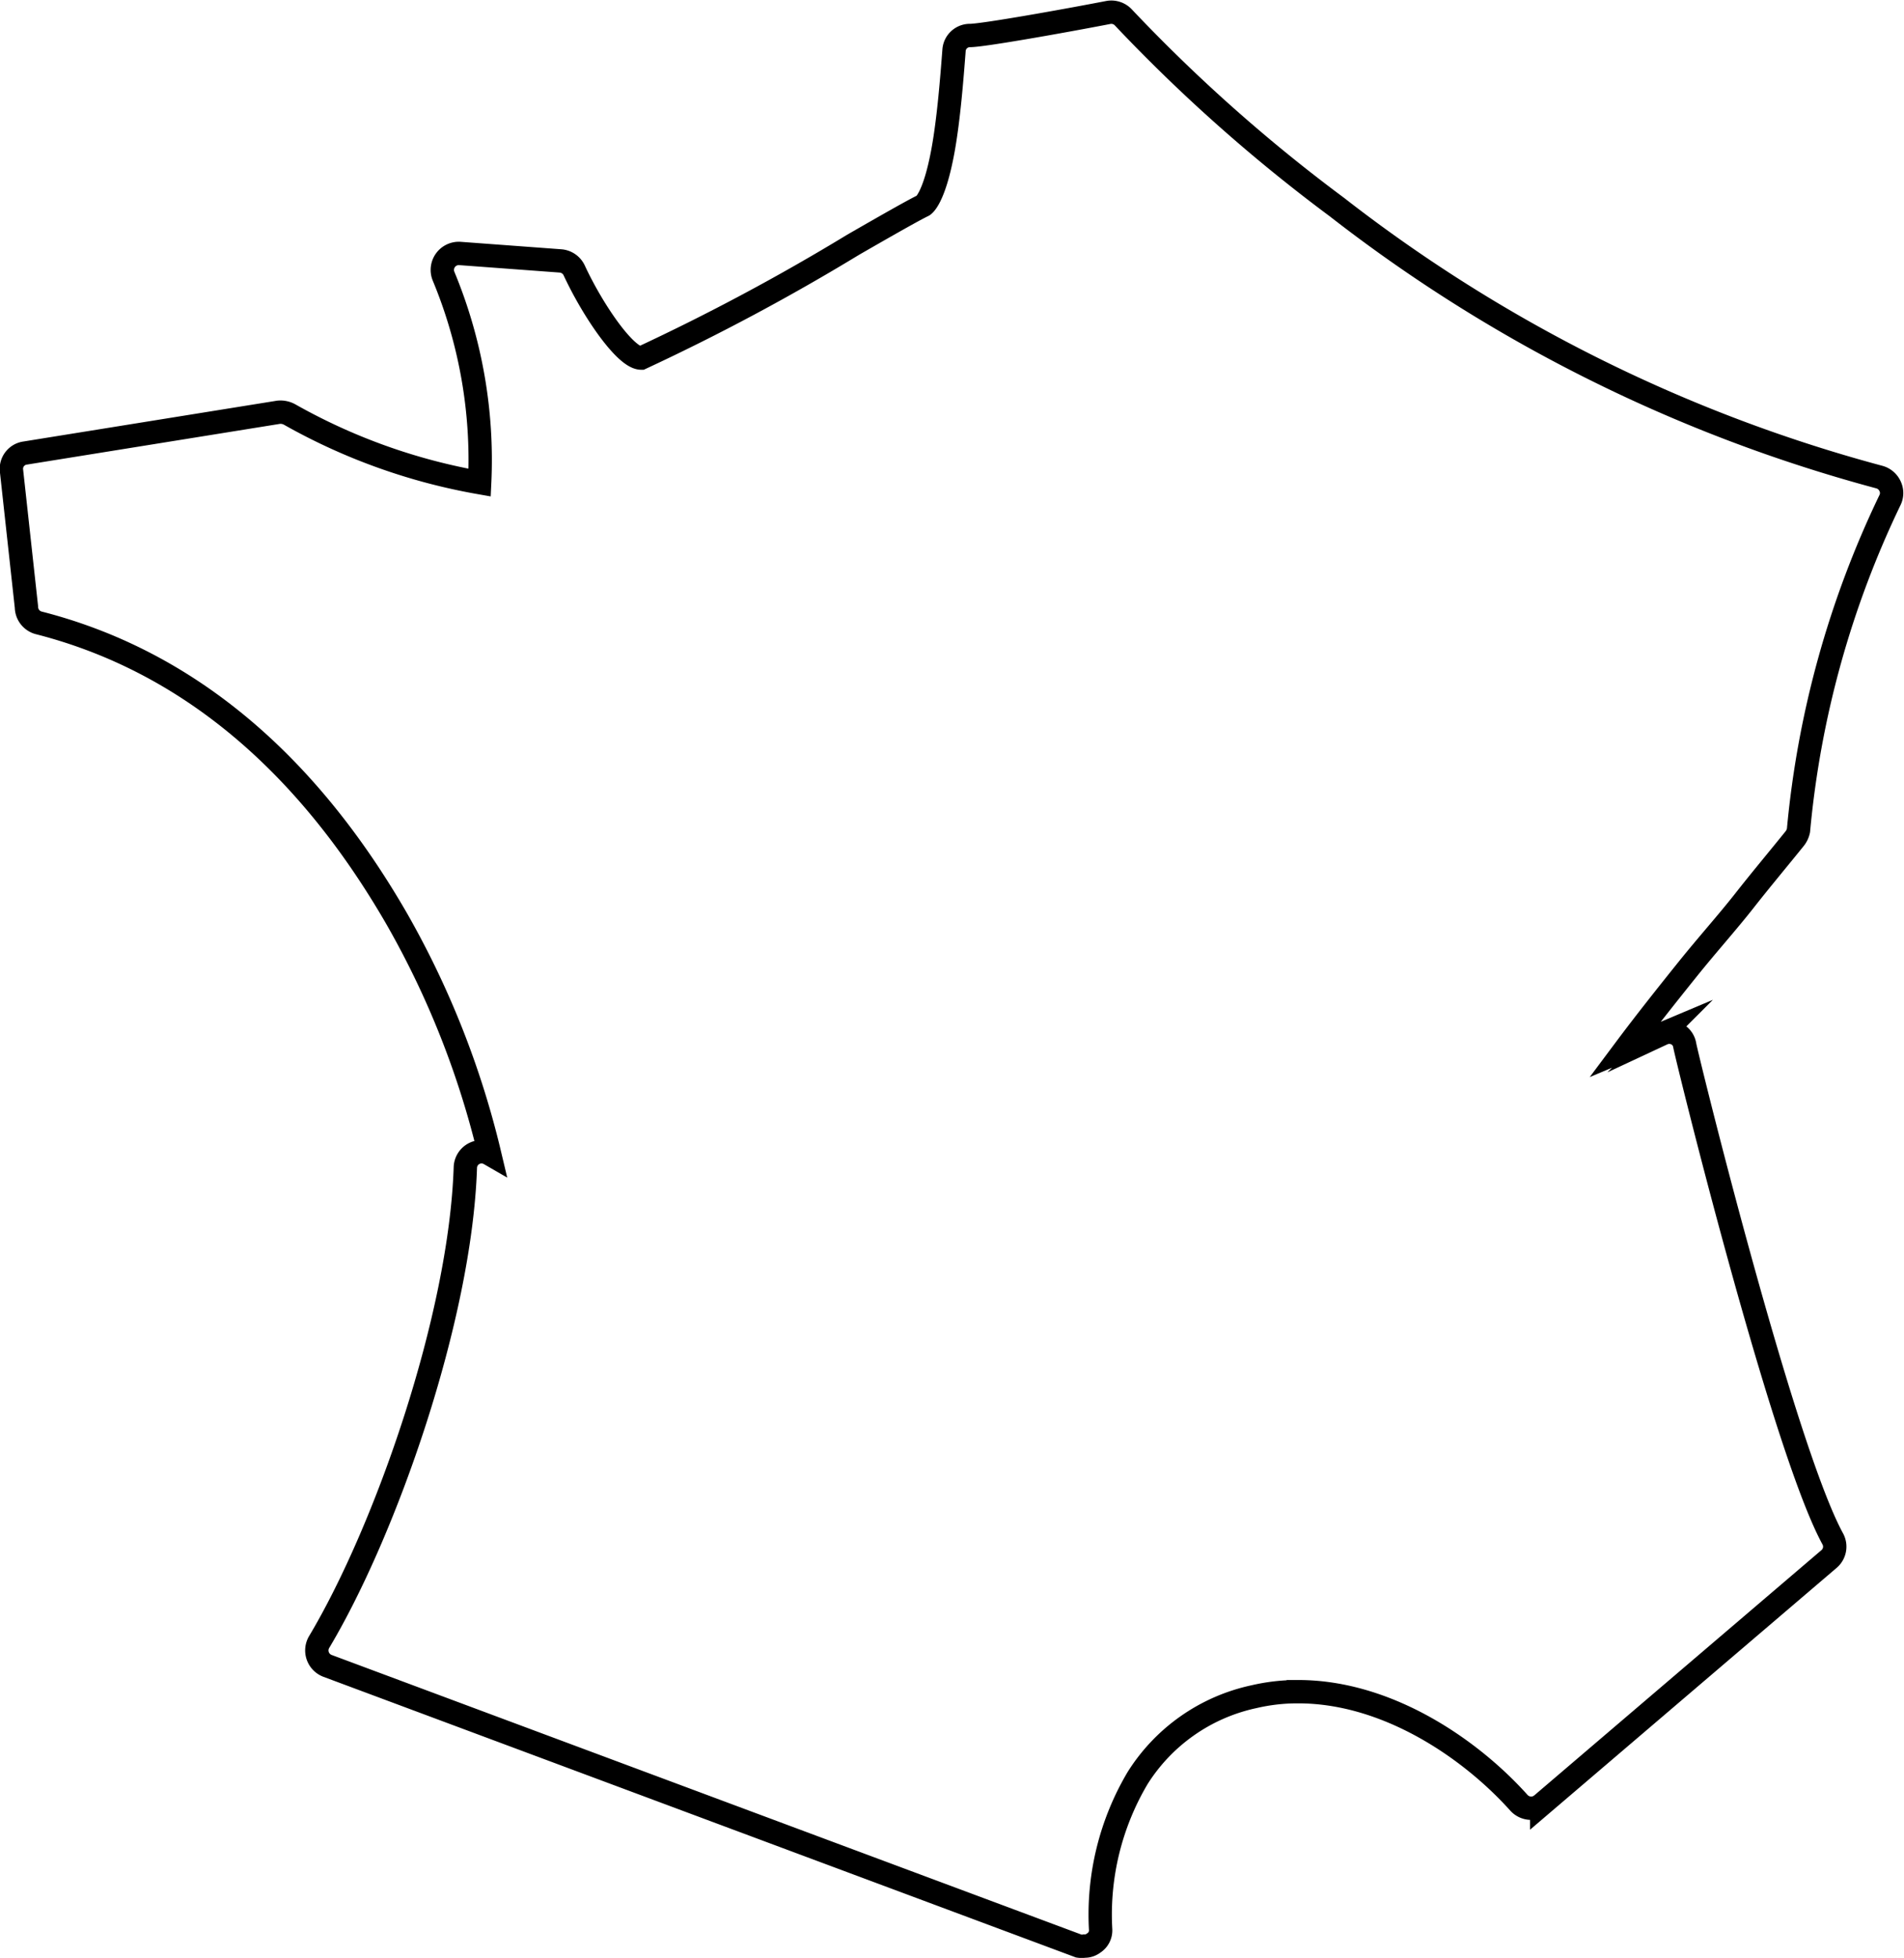 <svg id="Calque_1" data-name="Calque 1" xmlns="http://www.w3.org/2000/svg" viewBox="0 0 61.17 62.88"><defs><style>.cls-1{fill:none;stroke:#000;stroke-miterlimit:10;stroke-width:0.75px;}</style></defs><path class="cls-1" d="M52.89,79a.57.57,0,0,1-.18,0L28.57,70a.53.53,0,0,1-.27-.76C30.43,65.68,32.84,58.83,33,54a.52.52,0,0,1,.78-.44,28.5,28.5,0,0,0-3-7.58c-2.95-5.1-6.82-8.29-11.5-9.48A.53.53,0,0,1,18.9,36l-.48-4.38a.51.51,0,0,1,.44-.57L27,29.74a.61.61,0,0,1,.35.07A19.12,19.12,0,0,0,33.46,32a15.38,15.38,0,0,0-1.16-6.63.53.53,0,0,1,.52-.73l3.24.24a.53.53,0,0,1,.44.31C37.11,26.5,38.15,28,38.65,28h0a70,70,0,0,0,6.81-3.64c1.13-.65,1.94-1.11,2.25-1.26,0,0,.35-.19.64-1.79.18-1,.28-2.28.35-3.19a.51.51,0,0,1,.51-.48c.42,0,3-.46,4.45-.74a.53.53,0,0,1,.49.17A52.54,52.54,0,0,0,61,23.15a49,49,0,0,0,17.42,8.67.53.53,0,0,1,.35.29.51.51,0,0,1,0,.45,31,31,0,0,0-2.94,10.61.62.62,0,0,1-.12.26c-.54.67-1.07,1.3-1.62,2s-1.19,1.41-1.84,2.22-1.35,1.69-2,2.56l1.21-.51a.52.52,0,0,1,.44,0,.49.49,0,0,1,.27.34c0,.13,3.14,12.91,4.76,15.88a.52.52,0,0,1-.12.65l-9.23,7.88a.53.53,0,0,1-.73-.05c-1.55-1.73-4.22-3.57-7.09-3.57a6.12,6.12,0,0,0-1.42.16A5.87,5.87,0,0,0,54.6,73.6a8.6,8.6,0,0,0-1.19,4.87.48.48,0,0,1-.22.43A.47.47,0,0,1,52.89,79Z" transform="translate(-18.05 -16.5)"/></svg>